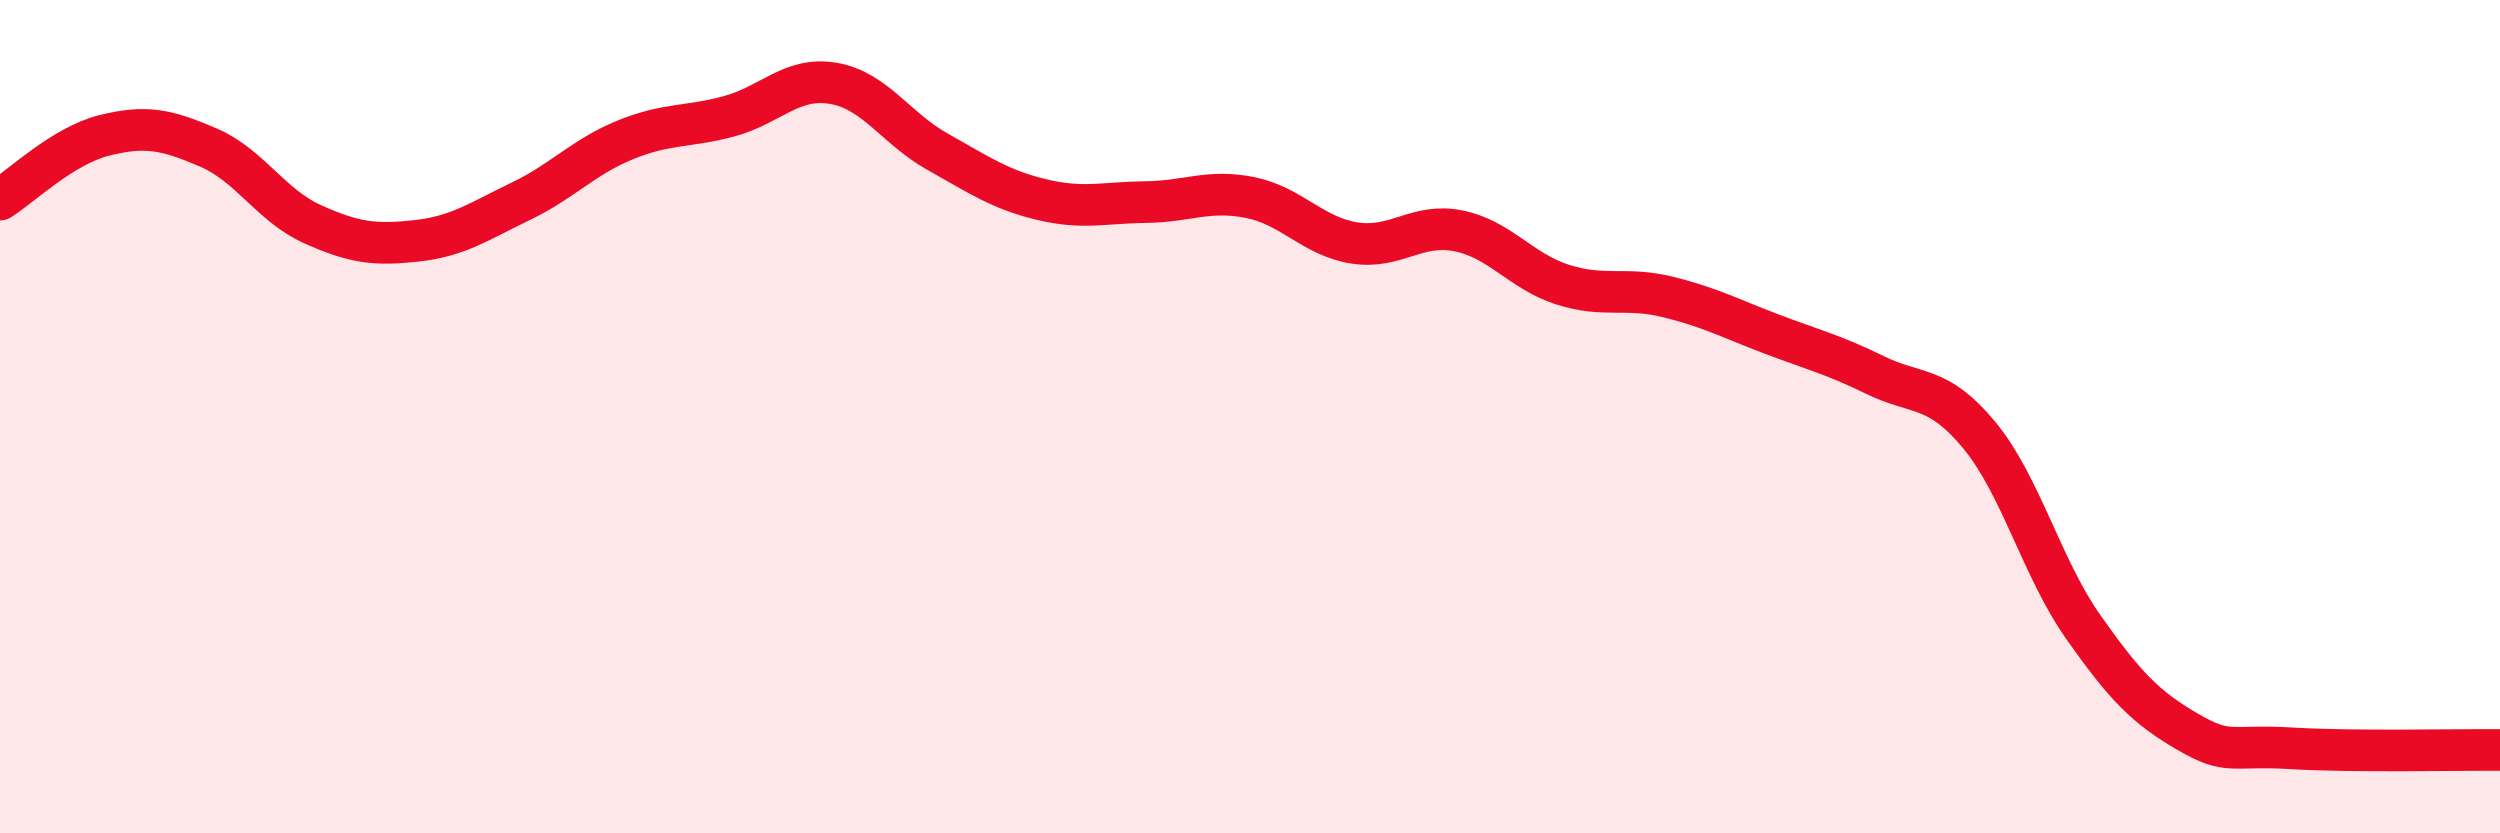 
    <svg width="60" height="20" viewBox="0 0 60 20" xmlns="http://www.w3.org/2000/svg">
      <path
        d="M 0,4.79 C 0.5,4.48 1.5,3.5 2.5,3.25 C 3.5,3 4,3.11 5,3.54 C 6,3.97 6.5,4.93 7.5,5.38 C 8.5,5.83 9,5.89 10,5.78 C 11,5.67 11.5,5.31 12.5,4.83 C 13.5,4.35 14,3.77 15,3.36 C 16,2.95 16.5,3.06 17.5,2.79 C 18.5,2.52 19,1.83 20,2 C 21,2.17 21.5,3.08 22.5,3.64 C 23.5,4.2 24,4.55 25,4.79 C 26,5.03 26.5,4.86 27.5,4.85 C 28.5,4.84 29,4.54 30,4.74 C 31,4.94 31.5,5.67 32.5,5.83 C 33.5,5.99 34,5.34 35,5.54 C 36,5.74 36.5,6.51 37.5,6.83 C 38.5,7.15 39,6.88 40,7.12 C 41,7.36 41.5,7.63 42.5,8.01 C 43.5,8.39 44,8.51 45,9 C 46,9.49 46.5,9.23 47.5,10.44 C 48.5,11.65 49,13.63 50,15.05 C 51,16.47 51.5,16.98 52.5,17.56 C 53.5,18.14 53.5,17.87 55,17.96 C 56.5,18.05 59,17.99 60,18L60 20L0 20Z"
        fill="#EB0A25"
        opacity="0.1"
        stroke-linecap="round"
        stroke-linejoin="round"
      />
      <path
        d="M 0,4.79 C 0.5,4.48 1.5,3.5 2.5,3.25 C 3.5,3 4,3.11 5,3.54 C 6,3.97 6.5,4.93 7.5,5.38 C 8.5,5.83 9,5.89 10,5.78 C 11,5.67 11.5,5.31 12.5,4.83 C 13.5,4.35 14,3.77 15,3.36 C 16,2.95 16.5,3.06 17.5,2.79 C 18.5,2.52 19,1.83 20,2 C 21,2.17 21.5,3.08 22.5,3.64 C 23.5,4.2 24,4.55 25,4.79 C 26,5.03 26.5,4.86 27.5,4.85 C 28.5,4.84 29,4.54 30,4.74 C 31,4.94 31.5,5.67 32.5,5.83 C 33.5,5.99 34,5.34 35,5.54 C 36,5.74 36.5,6.51 37.5,6.83 C 38.5,7.15 39,6.88 40,7.12 C 41,7.36 41.5,7.63 42.5,8.01 C 43.5,8.39 44,8.51 45,9 C 46,9.49 46.5,9.23 47.5,10.44 C 48.5,11.65 49,13.63 50,15.05 C 51,16.47 51.5,16.98 52.5,17.56 C 53.5,18.14 53.5,17.87 55,17.96 C 56.5,18.05 59,17.99 60,18"
        stroke="#EB0A25"
        stroke-width="1"
        fill="none"
        stroke-linecap="round"
        stroke-linejoin="round"
      />
    </svg>
  